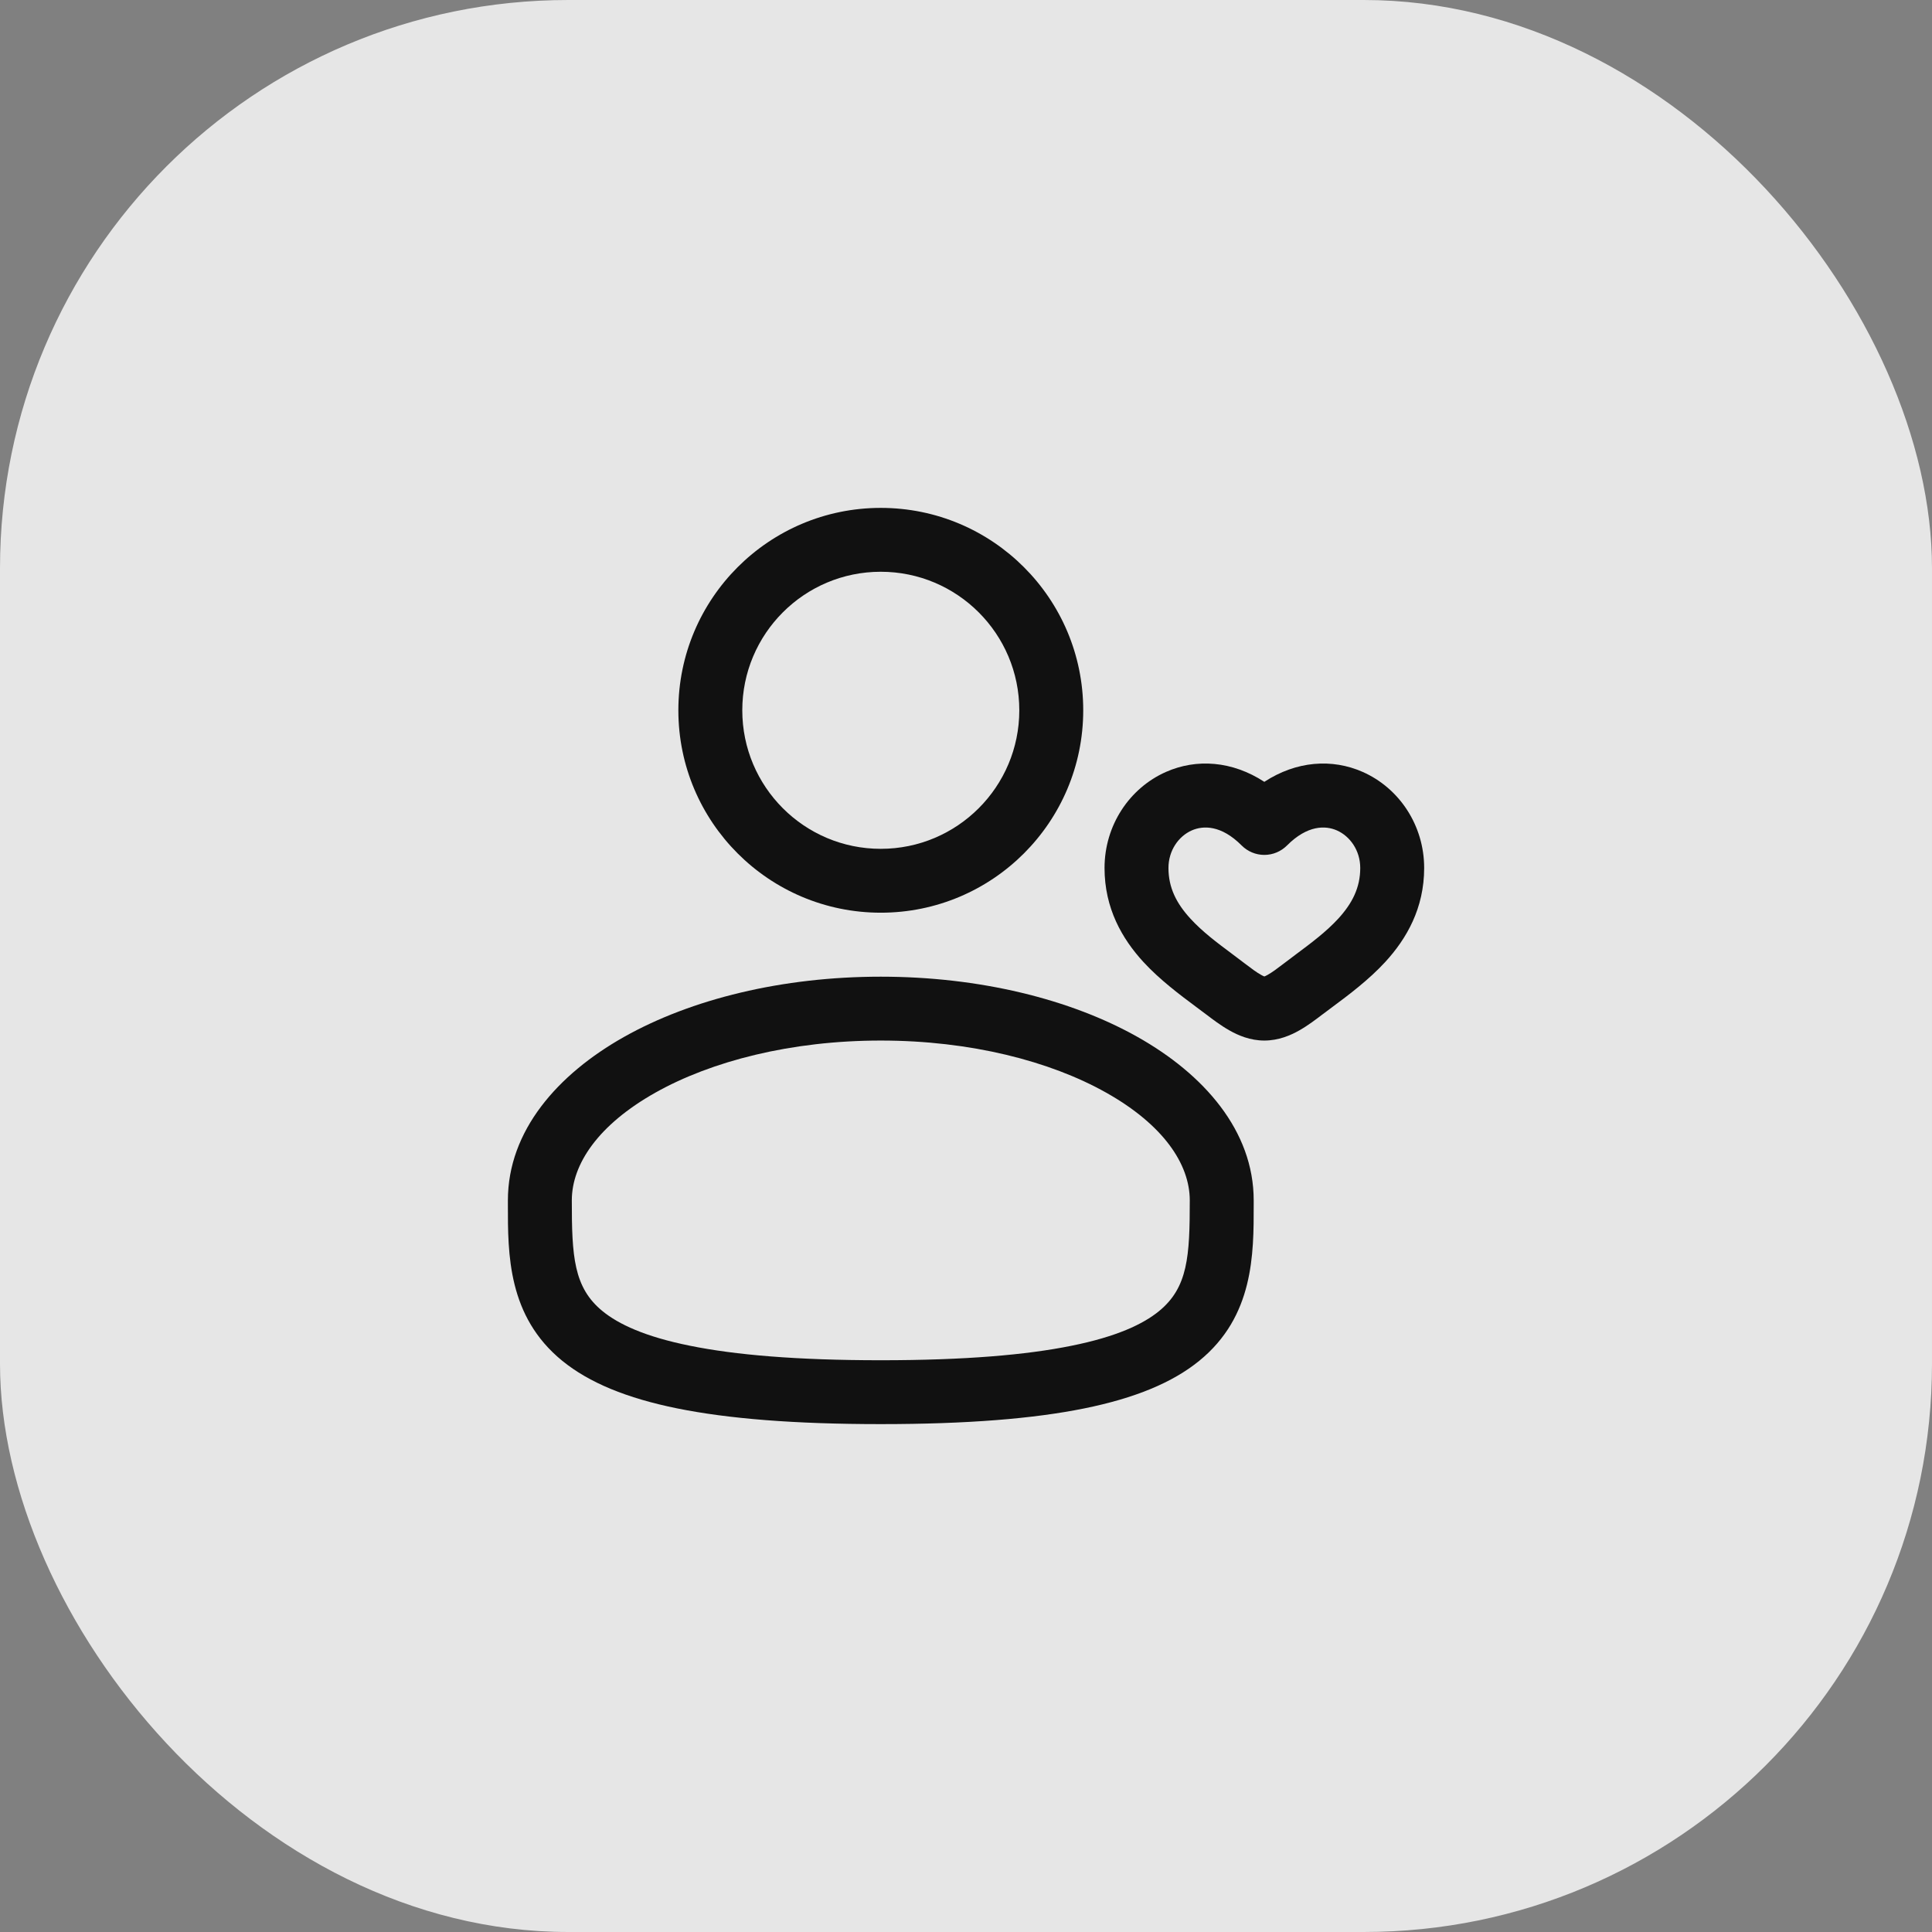 <svg width="34" height="34" viewBox="0 0 34 34" fill="none" xmlns="http://www.w3.org/2000/svg">
<rect x="0" y="0" width="34" height="34" fill="#808080" stroke="none"/>
<rect width="34" height="34" rx="10" fill="white" fill-opacity="0.8"/>
<g clip-path="url(#clip0_962_7365)">
<path fill-rule="evenodd" clip-rule="evenodd" d="M11.938 12.5C11.938 10.533 13.533 8.938 15.5 8.938C17.468 8.938 19.063 10.533 19.063 12.5C19.063 14.467 17.468 16.062 15.5 16.062C13.533 16.062 11.938 14.467 11.938 12.5ZM15.5 10.062C14.154 10.062 13.063 11.154 13.063 12.5C13.063 13.846 14.154 14.938 15.5 14.938C16.846 14.938 17.938 13.846 17.938 12.5C17.938 11.154 16.846 10.062 15.5 10.062Z" fill="#111111"/>
<path fill-rule="evenodd" clip-rule="evenodd" d="M10.982 18.248C12.166 17.582 13.765 17.188 15.5 17.188C17.235 17.188 18.834 17.582 20.018 18.248C21.186 18.905 22.063 19.899 22.063 21.125L22.063 21.201C22.064 22.073 22.065 23.166 21.105 23.948C20.633 24.332 19.973 24.605 19.08 24.786C18.186 24.967 17.019 25.062 15.5 25.062C13.981 25.062 12.815 24.967 11.92 24.786C11.027 24.605 10.367 24.332 9.895 23.948C8.936 23.166 8.937 22.073 8.938 21.201L8.938 21.125C8.938 19.899 9.815 18.905 10.982 18.248ZM11.533 19.229C10.529 19.794 10.063 20.486 10.063 21.125C10.063 22.106 10.093 22.658 10.605 23.075C10.883 23.302 11.348 23.523 12.143 23.683C12.936 23.844 14.019 23.938 15.5 23.938C16.981 23.938 18.064 23.844 18.857 23.683C19.652 23.523 20.117 23.302 20.395 23.075C20.907 22.658 20.938 22.106 20.938 21.125C20.938 20.486 20.472 19.794 19.467 19.229C18.48 18.674 17.079 18.312 15.5 18.312C13.922 18.312 12.52 18.674 11.533 19.229Z" fill="#111111"/>
<path fill-rule="evenodd" clip-rule="evenodd" d="M20.518 13.585C21.058 13.346 21.686 13.391 22.25 13.759C22.814 13.391 23.442 13.346 23.982 13.585C24.624 13.869 25.063 14.524 25.063 15.275C25.063 15.986 24.752 16.521 24.38 16.927C24.089 17.244 23.73 17.512 23.446 17.723C23.385 17.768 23.328 17.811 23.275 17.851L23.273 17.852C23.162 17.937 23.018 18.047 22.866 18.133C22.713 18.22 22.501 18.312 22.25 18.312C21.999 18.312 21.788 18.22 21.635 18.133C21.483 18.047 21.338 17.937 21.227 17.852L21.225 17.851C21.173 17.811 21.115 17.768 21.054 17.723C20.771 17.512 20.411 17.244 20.12 16.927C19.748 16.521 19.438 15.986 19.438 15.275C19.438 14.524 19.877 13.869 20.518 13.585ZM20.563 15.275C20.563 14.966 20.742 14.716 20.973 14.614C21.173 14.526 21.491 14.517 21.851 14.879C21.957 14.985 22.1 15.045 22.25 15.045C22.4 15.045 22.543 14.985 22.649 14.879C23.01 14.517 23.328 14.526 23.527 14.614C23.758 14.716 23.938 14.966 23.938 15.275C23.938 15.623 23.796 15.899 23.551 16.167C23.339 16.397 23.087 16.586 22.808 16.794C22.738 16.847 22.666 16.901 22.592 16.957C22.471 17.05 22.386 17.112 22.312 17.154C22.282 17.171 22.262 17.18 22.25 17.184C22.239 17.18 22.219 17.171 22.189 17.154C22.114 17.112 22.03 17.05 21.908 16.957C21.834 16.901 21.762 16.847 21.692 16.794C21.413 16.586 21.161 16.397 20.95 16.167C20.704 15.899 20.563 15.623 20.563 15.275Z" fill="#111111"/>
</g>
<defs>
<clipPath id="clip0_962_7365">
<rect width="18" height="18" fill="white" transform="translate(8 8)"/>
</clipPath>
</defs>
</svg>
